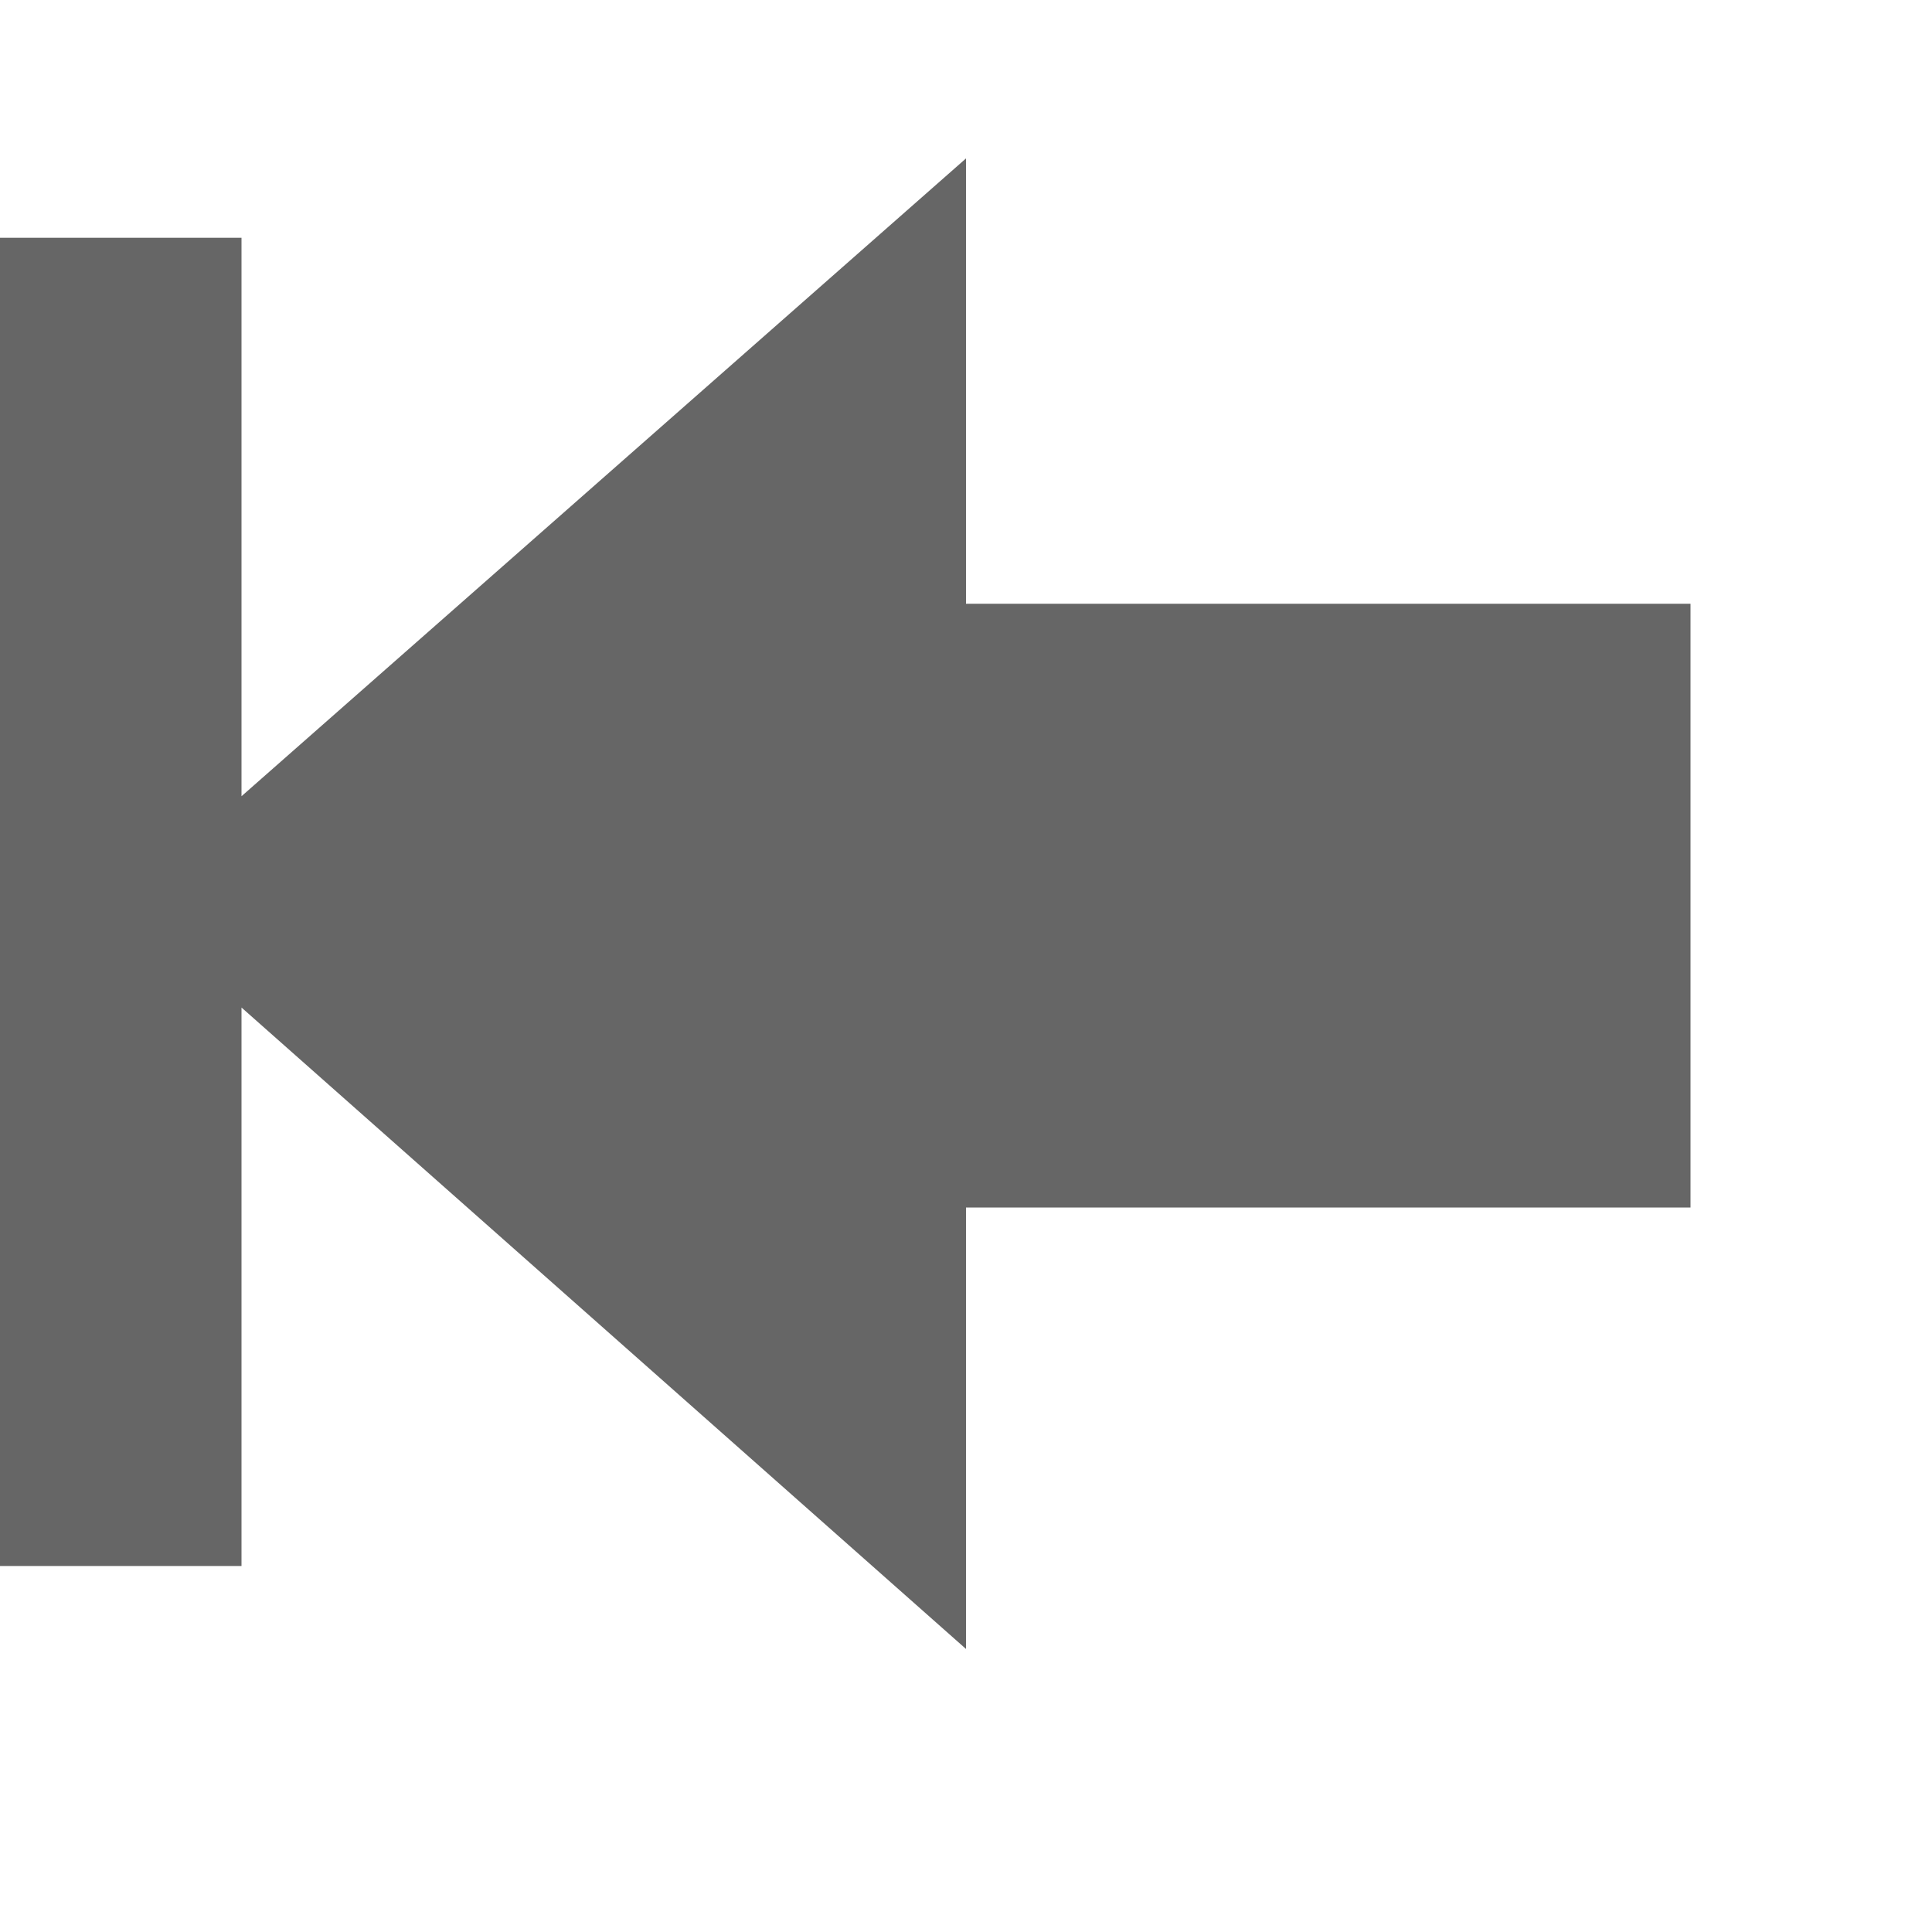 <?xml version="1.0" encoding="UTF-8" standalone="no"?>
<svg
   xmlns:dc="http://purl.org/dc/elements/1.1/"
   xmlns:cc="http://creativecommons.org/ns#"
   xmlns:rdf="http://www.w3.org/1999/02/22-rdf-syntax-ns#"
   xmlns:svg="http://www.w3.org/2000/svg"
   xmlns="http://www.w3.org/2000/svg"
   height="16"
   width="16"
   id="svg2"
   version="1.1">
  <defs
     id="defs10" />
  <g
     color="#bebebe"
     transform="translate(-273 3)"
     id="g4">
    <path
       d="M281-1.688l-6 5.282v-4.625h-2v11h2V5.344l6 5.312V7h6V2h-6z"
       fill="#666"
       overflow="visible"
       style="marker:none"
       id="path6" />
  </g>
</svg>
